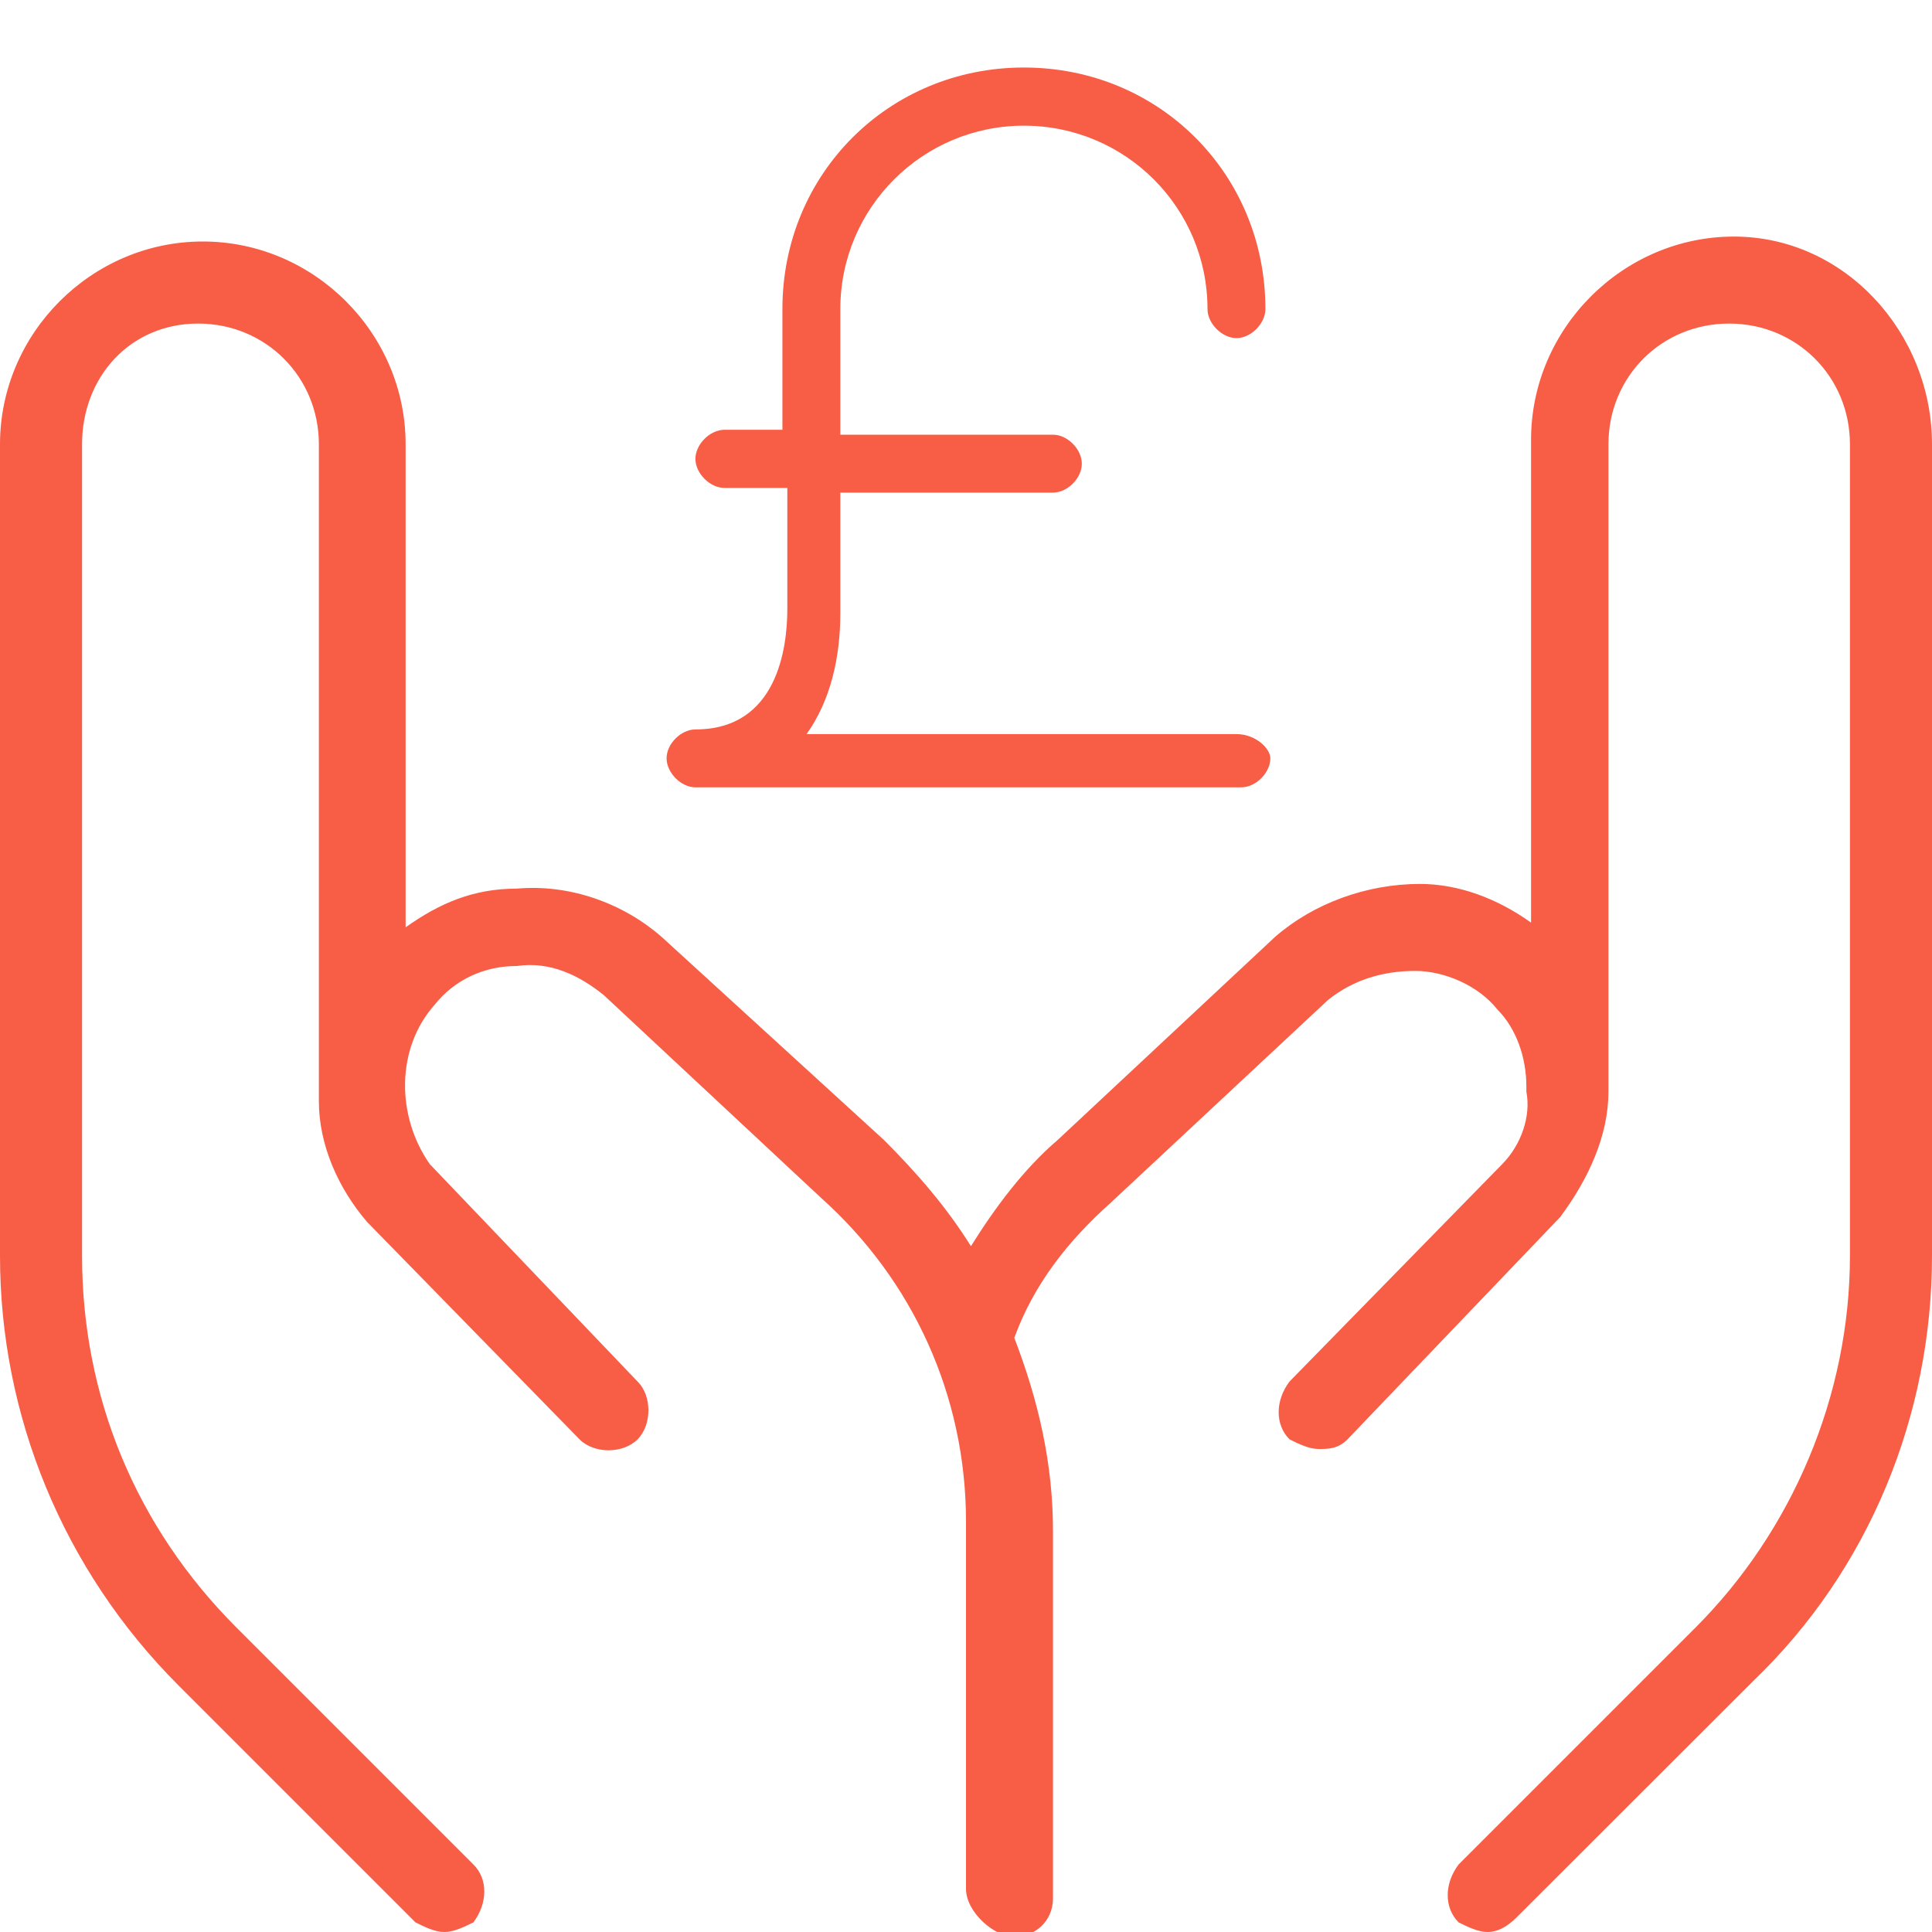 <?xml version="1.0" encoding="UTF-8"?>
<svg xmlns="http://www.w3.org/2000/svg" xmlns:xlink="http://www.w3.org/1999/xlink" width="40px" height="40px" viewBox="0 0 40 40" version="1.1">
<g id="surface1">
<path style=" stroke:none;fill-rule:nonzero;fill:rgb(97.255%,36.471%,27.451%);fill-opacity:1;" d="M 40 9.199 L 40 26 C 40 29.301 38.699 32.5 36.301 34.801 L 31.398 39.699 C 31.199 39.898 31 40 30.801 40 C 30.602 40 30.398 39.898 30.199 39.801 C 29.898 39.5 29.898 39 30.199 38.602 L 35.102 33.699 C 37.102 31.699 38.301 28.898 38.301 26 L 38.301 9.199 C 38.301 7.801 37.199 6.699 35.801 6.699 C 34.398 6.699 33.301 7.801 33.301 9.199 L 33.301 22.602 C 33.301 23.5 32.898 24.398 32.301 25.199 L 27.898 29.801 C 27.699 30 27.5 30 27.301 30 C 27.102 30 26.898 29.898 26.699 29.801 C 26.398 29.5 26.398 29 26.699 28.602 L 31.102 24.102 C 31.5 23.699 31.699 23.102 31.602 22.602 L 31.602 22.5 C 31.602 21.898 31.398 21.301 31 20.898 C 30.602 20.398 29.898 20.102 29.301 20.102 C 28.602 20.102 28 20.301 27.5 20.699 L 23 24.898 C 22.102 25.699 21.398 26.602 21 27.699 C 21.5 29 21.801 30.301 21.801 31.699 L 21.801 39.301 C 21.801 39.801 21.398 40.102 21 40.102 C 20.602 40.102 20 39.602 20 39.102 L 20 31.5 C 20 28.898 18.898 26.5 17 24.801 L 12.5 20.602 C 12 20.199 11.398 19.898 10.699 20 C 10 20 9.398 20.301 9 20.801 C 8.199 21.699 8.199 23.102 8.898 24.102 L 13.199 28.602 C 13.5 28.898 13.5 29.5 13.199 29.801 C 12.898 30.102 12.301 30.102 12 29.801 L 7.602 25.301 C 7 24.602 6.602 23.699 6.602 22.801 L 6.602 9.199 C 6.602 7.801 5.5 6.699 4.102 6.699 C 2.699 6.699 1.699 7.801 1.699 9.199 L 1.699 26 C 1.699 28.898 2.801 31.602 4.898 33.699 L 9.801 38.602 C 10.102 38.898 10.102 39.398 9.801 39.801 C 9.602 39.898 9.398 40 9.199 40 C 9 40 8.801 39.898 8.602 39.801 L 3.699 34.898 C 1.301 32.5 0 29.301 0 26 L 0 9.199 C 0 6.898 1.898 5 4.199 5 C 6.5 5 8.398 6.898 8.398 9.199 L 8.398 19.199 C 9.102 18.699 9.801 18.398 10.699 18.398 C 11.801 18.301 12.898 18.699 13.699 19.398 L 18.301 23.602 C 19 24.301 19.602 25 20.102 25.801 C 20.602 25 21.199 24.199 21.898 23.602 L 26.398 19.398 C 27.199 18.699 28.301 18.301 29.398 18.301 C 30.199 18.301 31 18.602 31.699 19.102 L 31.699 9.102 C 31.699 6.801 33.602 4.898 35.898 4.898 C 38.199 4.898 40 6.898 40 9.199 Z M 25.602 15.199 L 16.699 15.199 C 17.199 14.5 17.398 13.602 17.398 12.699 L 17.398 10.199 L 21.801 10.199 C 22.102 10.199 22.398 9.898 22.398 9.602 C 22.398 9.301 22.102 9 21.801 9 L 17.398 9 L 17.398 6.398 C 17.398 4.301 19.102 2.602 21.199 2.602 C 23.301 2.602 25 4.301 25 6.398 C 25 6.699 25.301 7 25.602 7 C 25.898 7 26.199 6.699 26.199 6.398 C 26.199 3.602 24 1.398 21.199 1.398 C 18.398 1.398 16.199 3.602 16.199 6.398 L 16.199 8.898 L 15 8.898 C 14.699 8.898 14.398 9.199 14.398 9.5 C 14.398 9.801 14.699 10.102 15 10.102 L 16.301 10.102 L 16.301 12.602 C 16.301 13.398 16.102 15.102 14.398 15.102 C 14.102 15.102 13.801 15.398 13.801 15.699 C 13.801 16 14.102 16.301 14.398 16.301 L 25.699 16.301 C 26 16.301 26.301 16 26.301 15.699 C 26.301 15.5 26 15.199 25.602 15.199 Z M 25.602 15.199 "/>
</g>
</svg>
